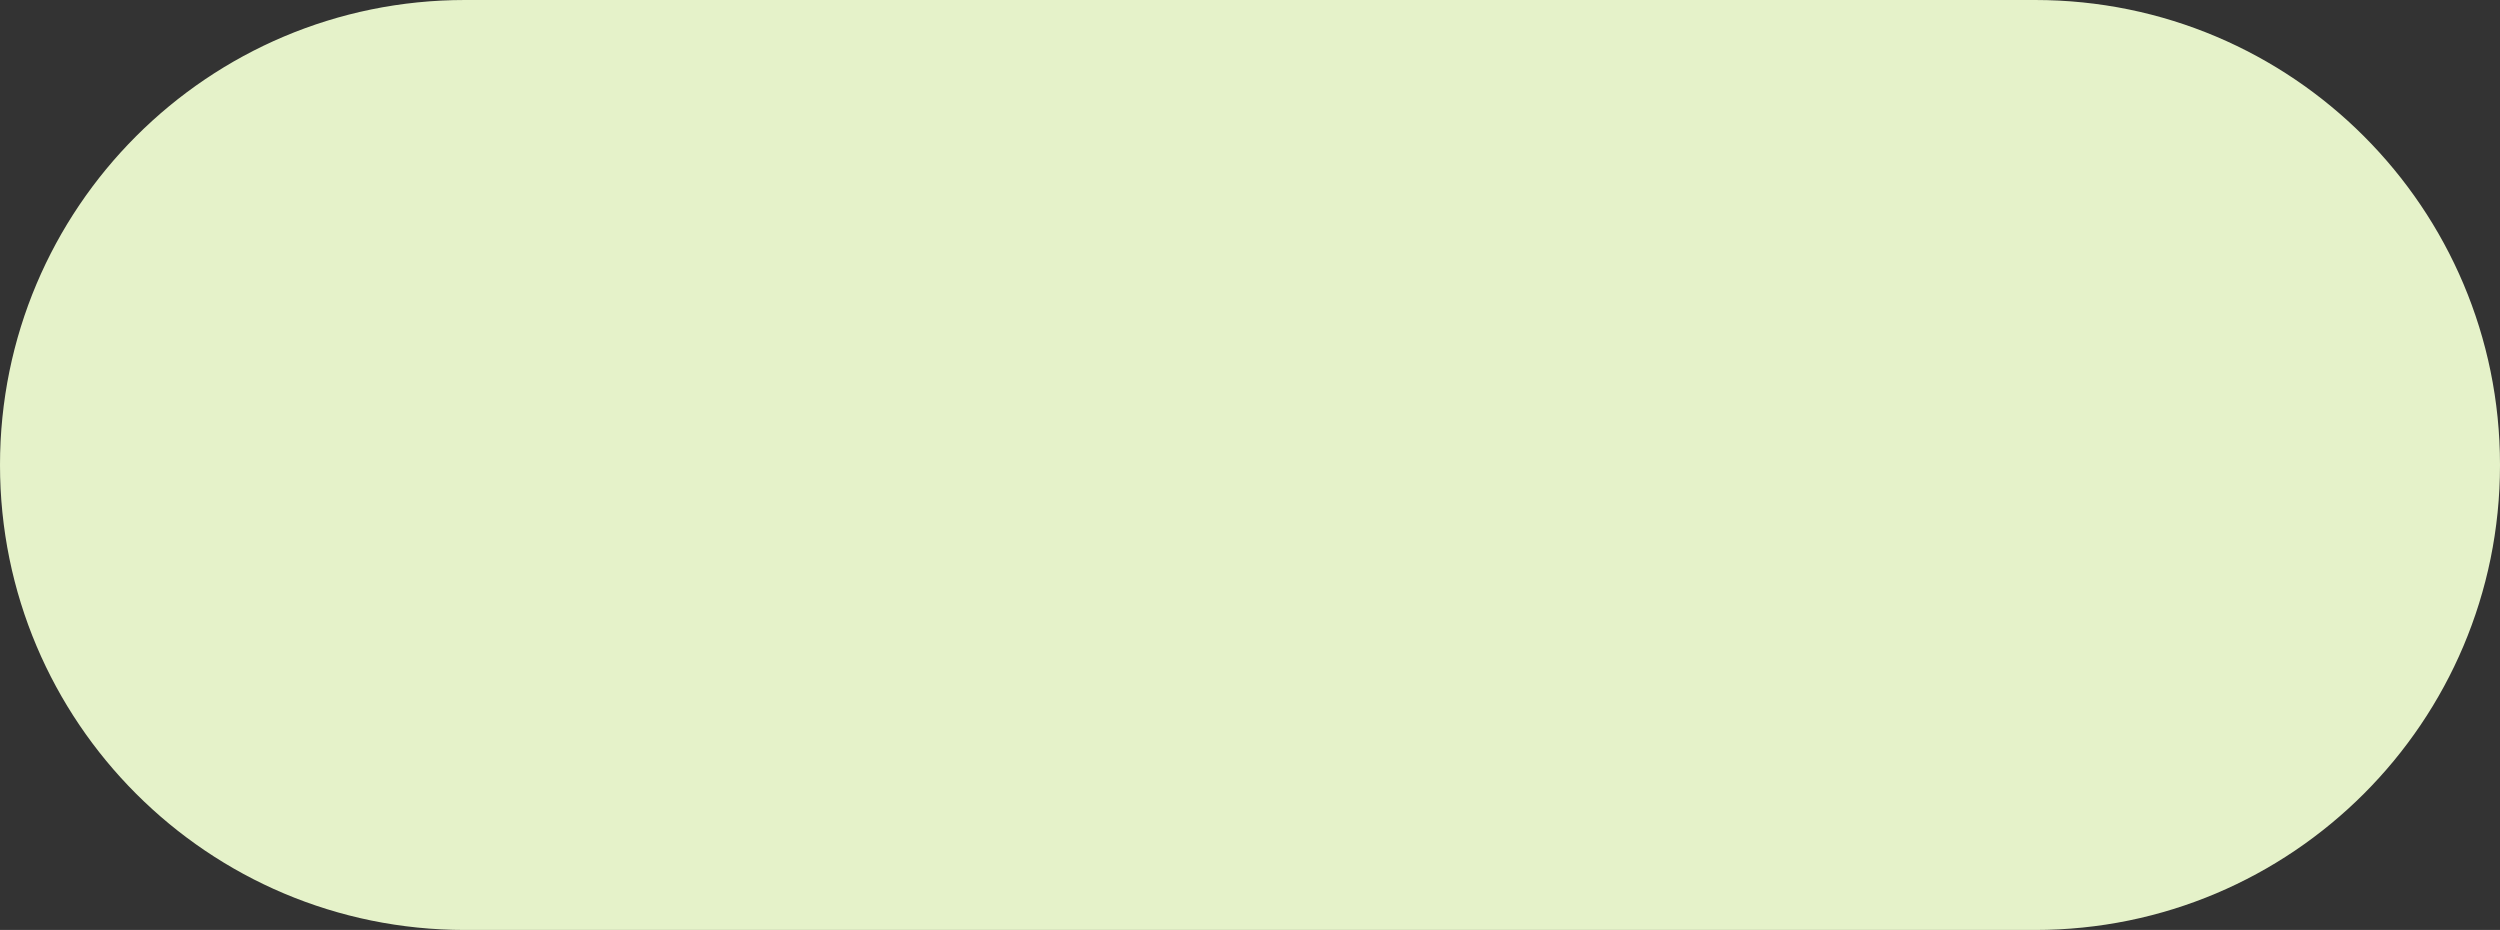 <?xml version="1.0" encoding="UTF-8" standalone="no"?><svg xmlns="http://www.w3.org/2000/svg" fill="#000000" height="64.8" viewBox="0 0 174.2 64.8" width="174.2"><rect x="0" y="0" width="174.2" height="64.8" fill="#333333" stroke="none"/><path d="M141.8,64.8H32.4C14.5,64.8,0,50.3,0,32.4v0C0,14.5,14.5,0,32.4,0l109.4,0c17.9,0,32.4,14.5,32.4,32.4v0 C174.2,50.3,159.7,64.8,141.8,64.8z" fill="#e5f2c9"/></svg>